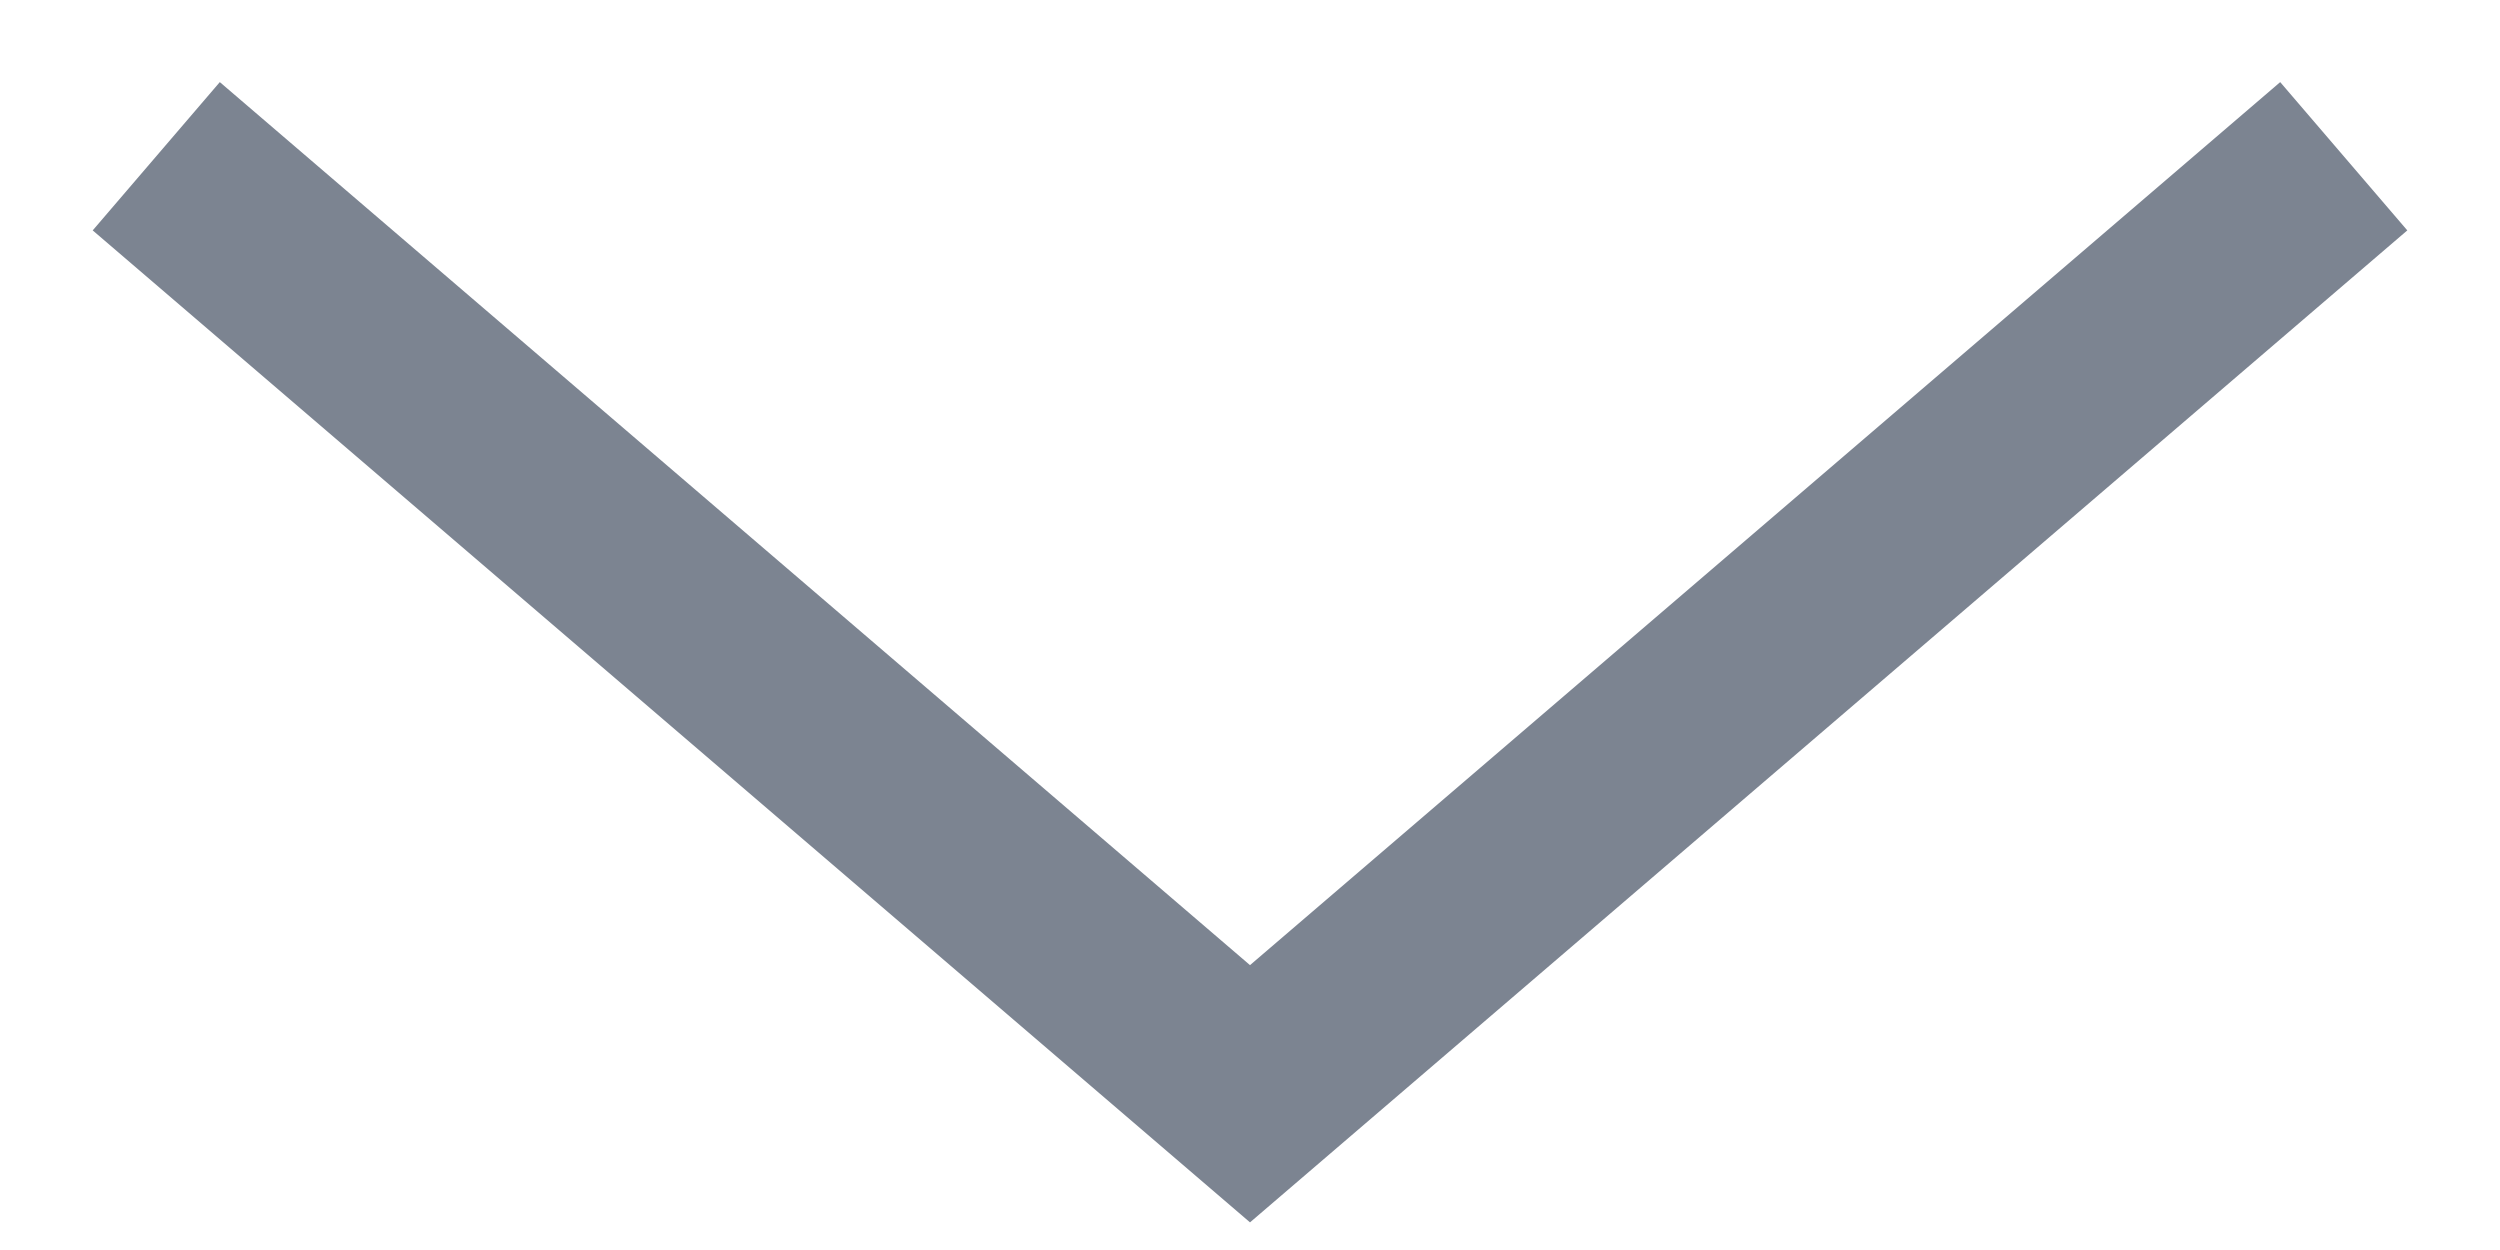 <svg width="16" height="8" viewBox="0 0 16 8" fill="none" xmlns="http://www.w3.org/2000/svg">
<rect width="16" height="8" fill="#ffffff"/>
<path id="Vector 14" d="M1 1L8 7L15 1" stroke="#7C8491" stroke-width="1.25"/>
</svg>
